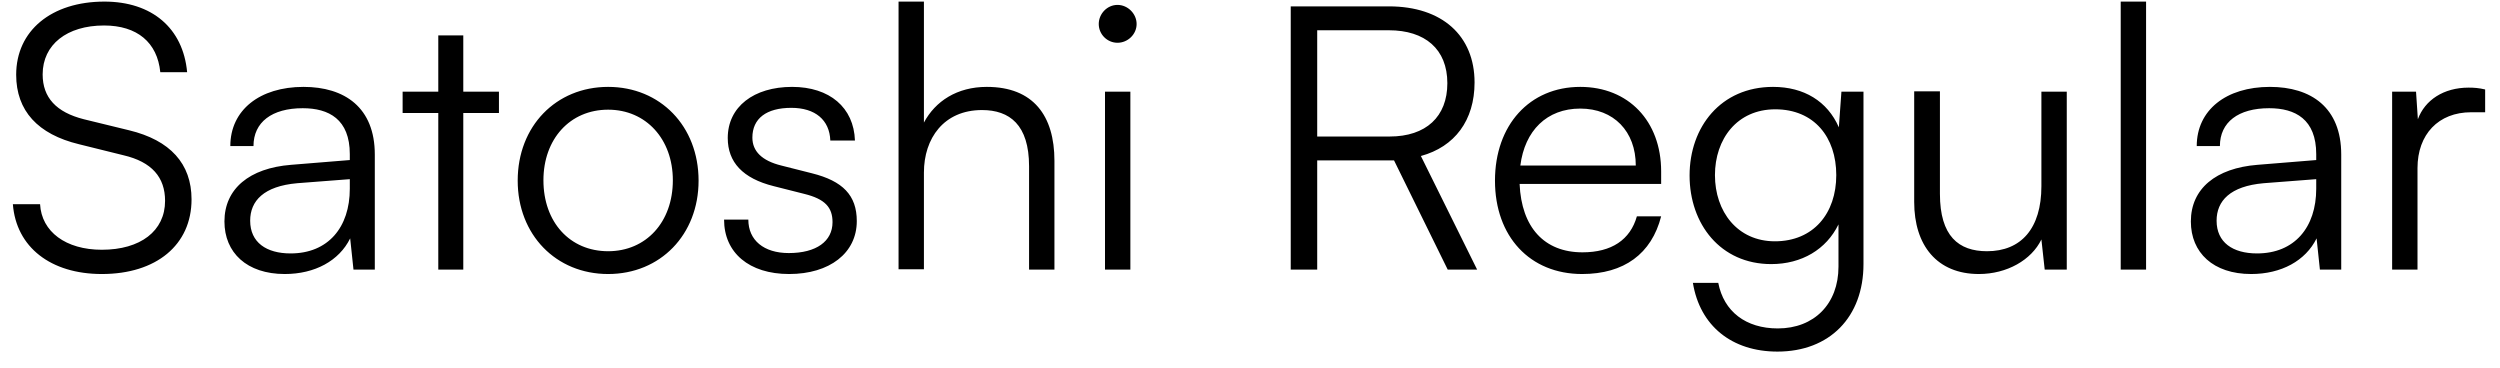 <svg width="102" height="15" viewBox="0 0 102 15" fill="none" xmlns="http://www.w3.org/2000/svg">
                    <path d="M0.66 3.05C0.66 4.52 1.545 5.48 3.225 5.885L5.04 6.335C6.195 6.605 6.735 7.235 6.735 8.195C6.735 9.425 5.73 10.19 4.155 10.19C2.685 10.19 1.695 9.455 1.635 8.33H0.525C0.66 10.085 2.07 11.18 4.155 11.18C6.375 11.18 7.815 9.995 7.815 8.135C7.815 6.68 6.945 5.72 5.265 5.315L3.42 4.865C2.295 4.58 1.74 3.98 1.74 3.035C1.74 1.82 2.73 1.04 4.245 1.04C5.595 1.04 6.42 1.73 6.54 2.945H7.635C7.47 1.145 6.195 0.065 4.26 0.065C2.1 0.065 0.66 1.25 0.66 3.05ZM11.617 11.18C12.847 11.18 13.837 10.64 14.287 9.725L14.422 11H15.292V6.305C15.292 4.385 14.062 3.545 12.382 3.545C10.597 3.545 9.397 4.49 9.397 5.96H10.342C10.342 4.985 11.092 4.415 12.352 4.415C13.417 4.415 14.272 4.865 14.272 6.29V6.53L11.872 6.725C10.177 6.86 9.157 7.7 9.157 9.035C9.157 10.31 10.072 11.18 11.617 11.18ZM11.857 10.34C10.867 10.34 10.207 9.89 10.207 9.005C10.207 8.195 10.762 7.595 12.127 7.475L14.272 7.31V7.7C14.272 9.275 13.387 10.34 11.857 10.34ZM18.902 11V4.61H20.357V3.74H18.902V1.445H17.882V3.74H16.427V4.61H17.882V11H18.902ZM21.122 7.37C21.122 9.575 22.682 11.18 24.812 11.18C26.942 11.18 28.502 9.575 28.502 7.37C28.502 5.15 26.942 3.545 24.812 3.545C22.682 3.545 21.122 5.15 21.122 7.37ZM22.172 7.355C22.172 5.675 23.252 4.475 24.812 4.475C26.357 4.475 27.452 5.675 27.452 7.355C27.452 9.065 26.357 10.25 24.812 10.25C23.252 10.25 22.172 9.065 22.172 7.355ZM29.542 8.96C29.542 10.31 30.562 11.18 32.197 11.18C33.847 11.18 34.957 10.325 34.957 9.02C34.957 7.97 34.387 7.385 33.127 7.07L31.882 6.755C31.087 6.56 30.697 6.17 30.697 5.615C30.697 4.835 31.267 4.4 32.287 4.4C33.262 4.4 33.847 4.895 33.877 5.735H34.882C34.837 4.385 33.847 3.545 32.317 3.545C30.757 3.545 29.692 4.355 29.692 5.63C29.692 6.62 30.307 7.28 31.567 7.595L32.812 7.91C33.667 8.12 33.967 8.465 33.967 9.065C33.967 9.845 33.307 10.325 32.182 10.325C31.162 10.325 30.532 9.8 30.532 8.96H29.542ZM37.696 10.985V7.04C37.696 5.645 38.506 4.49 40.066 4.49C41.191 4.49 41.986 5.09 41.986 6.785V11H43.021V6.56C43.021 4.73 42.166 3.545 40.261 3.545C39.046 3.545 38.161 4.13 37.696 5V0.065H36.661V10.985H37.696ZM45.594 1.745C46.014 1.745 46.374 1.4 46.374 0.98C46.374 0.56 46.014 0.2 45.594 0.2C45.174 0.2 44.829 0.56 44.829 0.98C44.829 1.4 45.174 1.745 45.594 1.745ZM45.084 11H46.119V3.74H45.084V11ZM53.742 11V6.545H56.877L59.067 11H60.267L57.972 6.365C59.352 5.99 60.162 4.91 60.162 3.365C60.162 1.46 58.842 0.26 56.667 0.26H52.662V11H53.742ZM53.742 1.235H56.667C58.137 1.235 59.052 2 59.052 3.395C59.052 4.76 58.182 5.57 56.697 5.57H53.742V1.235ZM64.55 11.18C66.26 11.18 67.385 10.355 67.775 8.825H66.785C66.515 9.785 65.75 10.295 64.565 10.295C63.005 10.295 62.075 9.275 62 7.505H67.775V6.995C67.775 4.94 66.44 3.545 64.475 3.545C62.405 3.545 60.995 5.105 60.995 7.37C60.995 9.65 62.42 11.18 64.55 11.18ZM64.475 4.43C65.84 4.43 66.74 5.36 66.74 6.755H62.03C62.21 5.33 63.11 4.43 64.475 4.43ZM68.935 7.16C68.935 9.14 70.195 10.775 72.265 10.775C73.51 10.775 74.515 10.175 75.01 9.155V10.88C75.01 12.395 74.02 13.4 72.535 13.4C71.23 13.4 70.33 12.71 70.105 11.54H69.07C69.355 13.295 70.66 14.345 72.52 14.345C74.65 14.345 76.03 12.935 76.03 10.775V3.74H75.13L75.025 5.195C74.56 4.13 73.6 3.545 72.34 3.545C70.21 3.545 68.935 5.18 68.935 7.16ZM69.97 7.145C69.97 5.675 70.87 4.46 72.43 4.46C74.02 4.46 74.92 5.6 74.92 7.145C74.92 8.705 73.99 9.845 72.415 9.845C70.885 9.845 69.97 8.63 69.97 7.145ZM83.289 3.74V7.595C83.289 9.32 82.464 10.25 81.069 10.25C79.914 10.25 79.149 9.635 79.149 7.91V3.725H78.099V8.24C78.099 10.01 79.029 11.18 80.739 11.18C81.879 11.18 82.884 10.61 83.289 9.77L83.424 11H84.324V3.74H83.289ZM87.56 11V0.065H86.525V11H87.56ZM91.847 11.18C93.077 11.18 94.067 10.64 94.517 9.725L94.652 11H95.522V6.305C95.522 4.385 94.292 3.545 92.612 3.545C90.827 3.545 89.627 4.49 89.627 5.96H90.572C90.572 4.985 91.322 4.415 92.582 4.415C93.647 4.415 94.502 4.865 94.502 6.29V6.53L92.102 6.725C90.407 6.86 89.387 7.7 89.387 9.035C89.387 10.31 90.302 11.18 91.847 11.18ZM92.087 10.34C91.097 10.34 90.437 9.89 90.437 9.005C90.437 8.195 90.992 7.595 92.357 7.475L94.502 7.31V7.7C94.502 9.275 93.617 10.34 92.087 10.34ZM101.394 3.65C101.139 3.59 100.944 3.575 100.719 3.575C99.699 3.575 98.934 4.085 98.649 4.865L98.574 3.74H97.599V11H98.634V6.86C98.634 5.48 99.489 4.58 100.824 4.58H101.394V3.65Z" fill="black"/>
                  </svg> 
